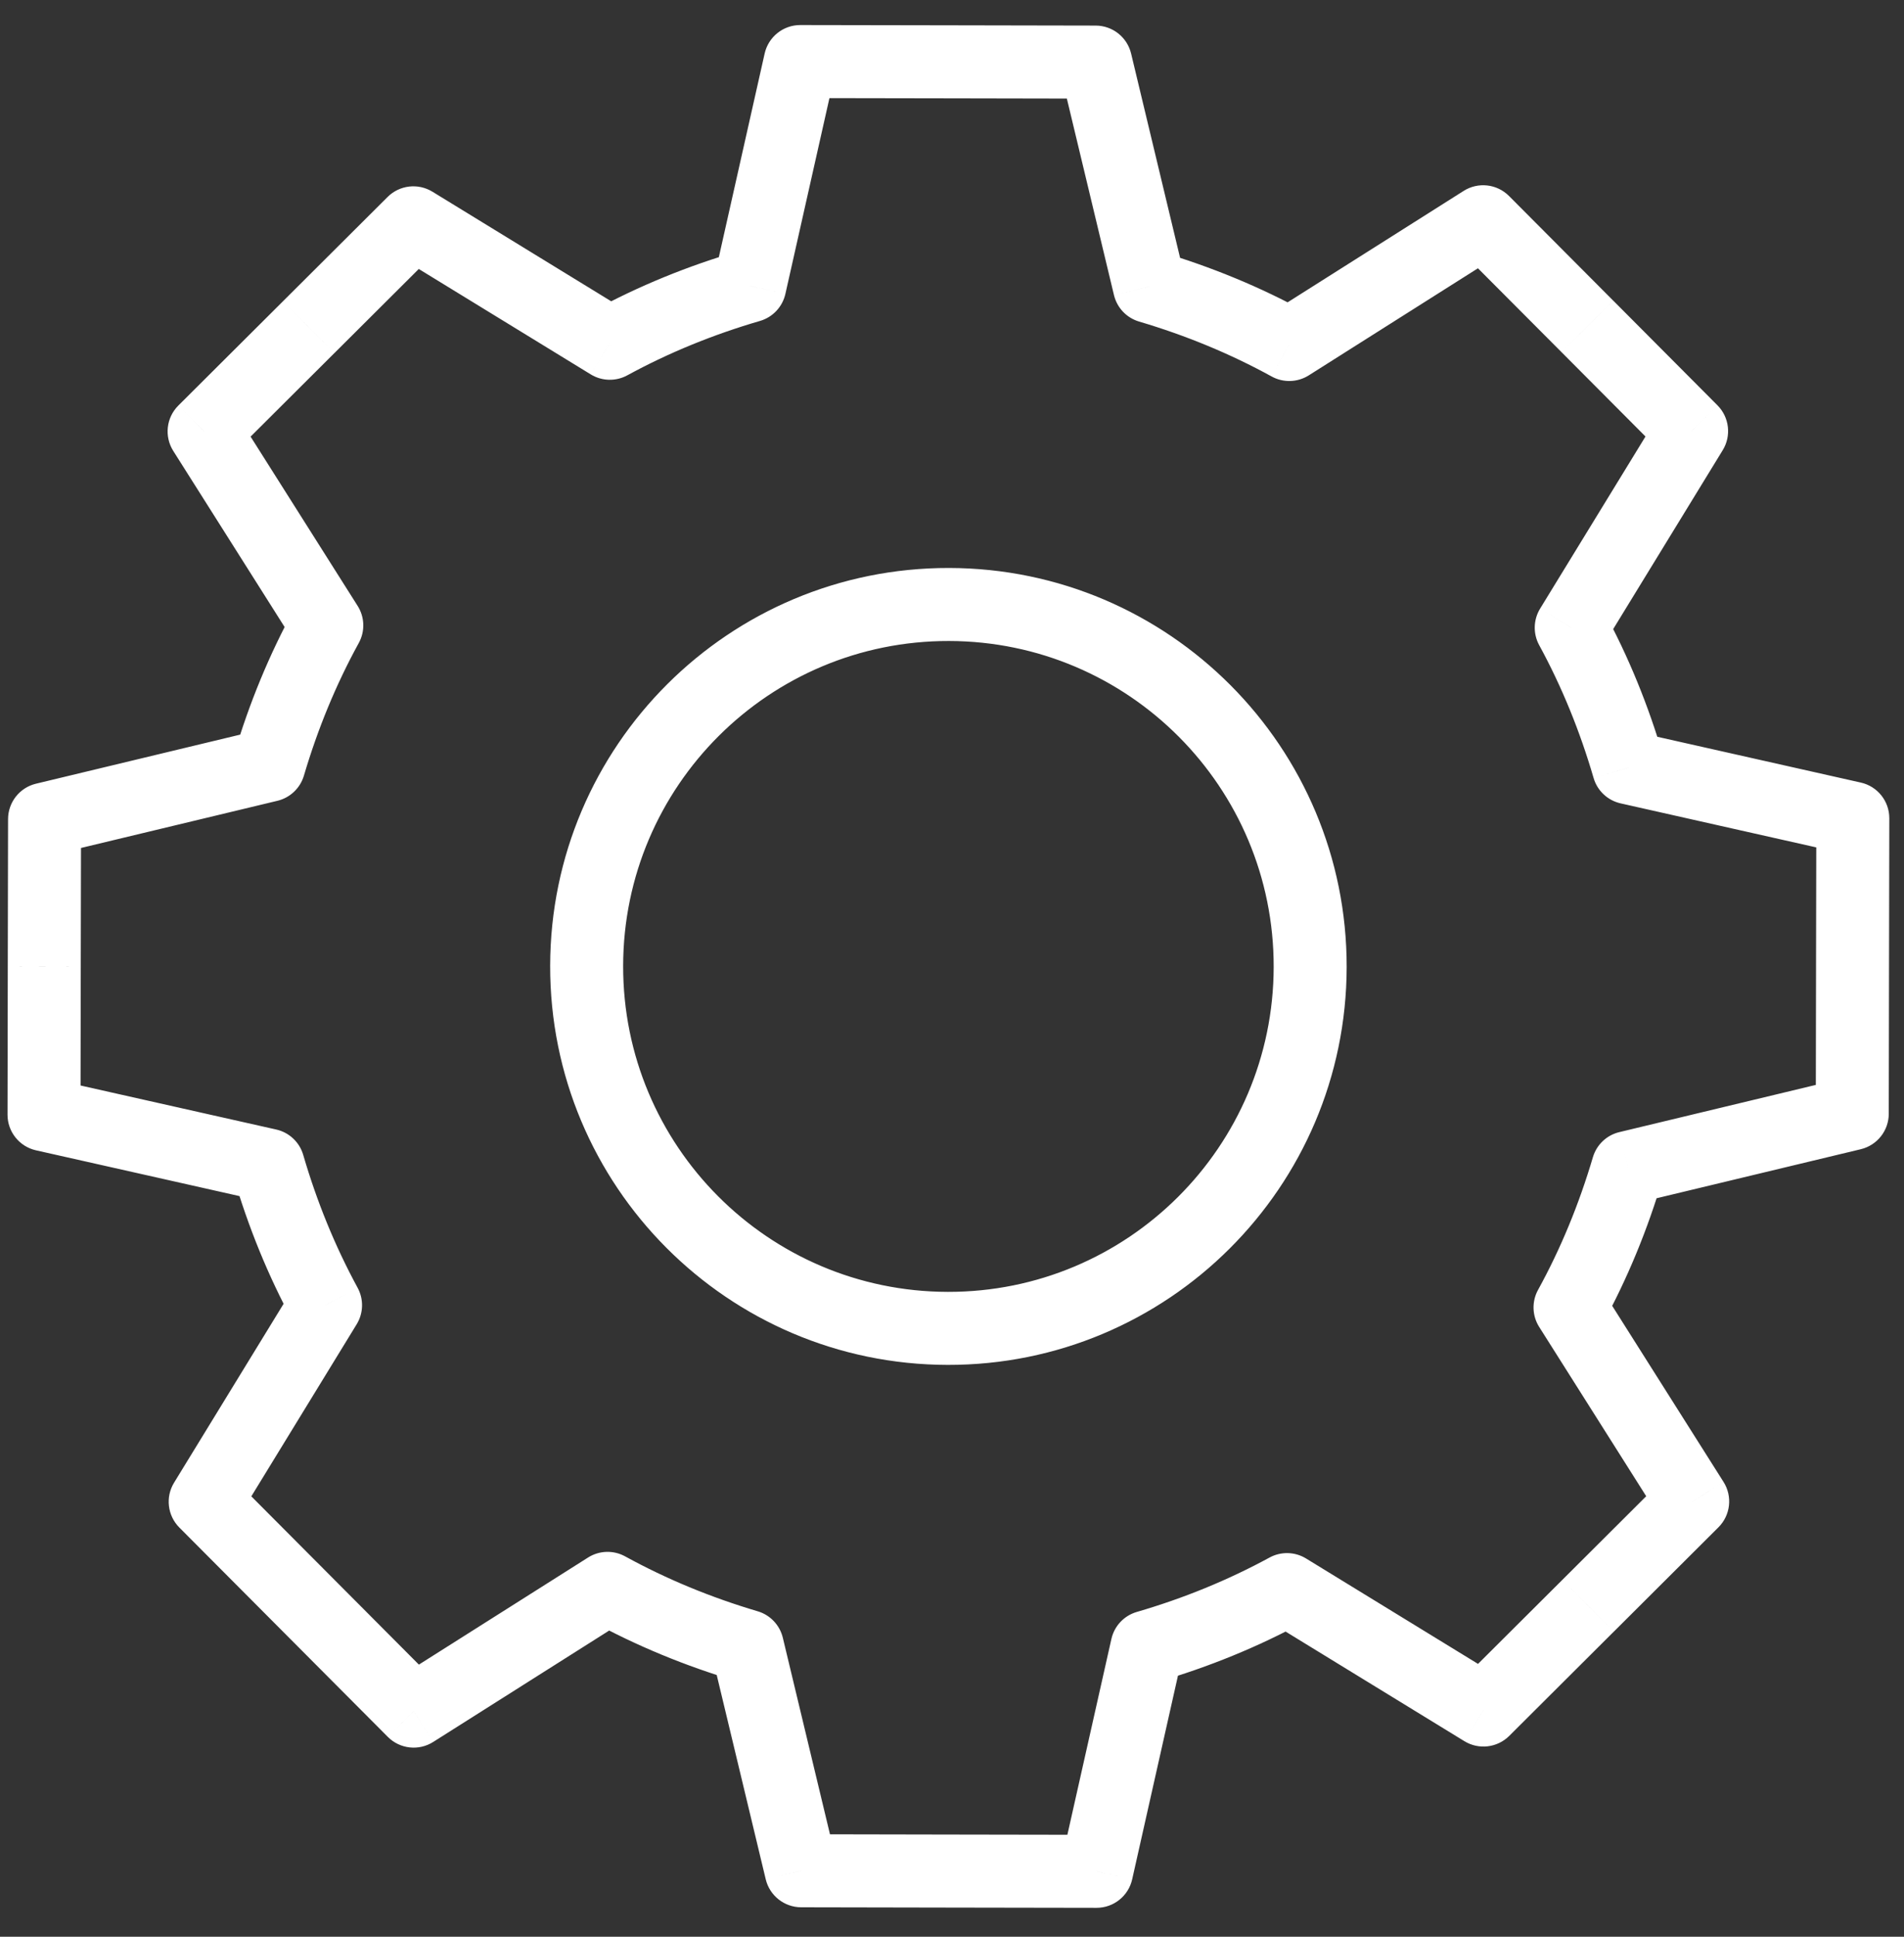 <svg width="60" height="61" viewBox="0 0 60 61" fill="none" xmlns="http://www.w3.org/2000/svg">
<rect x="0" y="0" width="60" height="61" fill="#333333" stroke="none"/>
<path d="M29.866 41.839L29.868 40.689H29.868L29.866 41.839ZM18.487 30.418L19.637 30.42V30.42L18.487 30.418ZM41.287 30.46L42.437 30.462V30.462L41.287 30.46ZM51.322 24.181L50.218 24.503C50.335 24.905 50.661 25.211 51.07 25.303L51.322 24.181ZM49.514 19.77L48.533 19.169C48.318 19.52 48.307 19.959 48.504 20.32L49.514 19.77ZM53.307 13.578L54.288 14.178C54.565 13.726 54.496 13.142 54.122 12.766L53.307 13.578ZM50.023 10.281L50.838 9.469L50.837 9.469L50.023 10.281ZM46.738 6.985L47.553 6.173C47.172 5.791 46.578 5.725 46.123 6.013L46.738 6.985ZM40.627 10.851L40.073 11.858C40.44 12.06 40.888 12.046 41.242 11.823L40.627 10.851ZM36.222 9.026L35.104 9.294C35.2 9.694 35.502 10.012 35.896 10.128L36.222 9.026ZM34.526 1.956L35.644 1.687C35.52 1.171 35.059 0.807 34.528 0.806L34.526 1.956ZM29.871 1.947L29.873 0.797L29.873 0.797L29.871 1.947ZM25.218 1.939L25.22 0.789C24.681 0.788 24.214 1.161 24.096 1.686L25.218 1.939ZM23.628 9.004L23.95 10.108C24.351 9.991 24.658 9.665 24.75 9.256L23.628 9.004ZM19.217 10.812L18.616 11.792C18.967 12.007 19.406 12.018 19.767 11.822L19.217 10.812ZM13.026 7.019L13.627 6.038C13.174 5.761 12.59 5.829 12.214 6.204L13.026 7.019ZM9.729 10.304L10.54 11.118L10.541 11.118L9.729 10.304ZM6.432 13.588L5.62 12.773C5.239 13.153 5.172 13.747 5.46 14.203L6.432 13.588ZM10.298 19.698L11.306 20.252C11.508 19.884 11.494 19.437 11.27 19.083L10.298 19.698ZM8.474 24.104L8.742 25.222C9.142 25.126 9.46 24.824 9.577 24.43L8.474 24.104ZM1.404 25.801L1.136 24.683C0.619 24.806 0.255 25.268 0.254 25.799L1.404 25.801ZM1.395 30.454L0.245 30.451L0.245 30.452L1.395 30.454ZM1.387 35.109L0.237 35.107C0.236 35.645 0.609 36.113 1.135 36.231L1.387 35.109ZM8.451 36.697L9.555 36.374C9.438 35.973 9.111 35.666 8.703 35.575L8.451 36.697ZM10.259 41.109L11.24 41.709C11.454 41.359 11.466 40.92 11.269 40.559L10.259 41.109ZM6.466 47.3L5.485 46.699C5.208 47.152 5.277 47.735 5.651 48.111L6.466 47.3ZM9.751 50.597L10.566 49.785L9.751 50.597ZM13.036 53.894L12.221 54.705C12.601 55.087 13.196 55.154 13.651 54.865L13.036 53.894ZM19.146 50.028L19.7 49.02C19.332 48.818 18.885 48.832 18.531 49.056L19.146 50.028ZM23.551 51.852L24.669 51.583C24.573 51.184 24.271 50.865 23.877 50.749L23.551 51.852ZM25.248 58.922L24.13 59.19C24.254 59.706 24.715 60.071 25.246 60.072L25.248 58.922ZM29.902 58.931L29.9 60.081H29.9L29.902 58.931ZM34.556 58.939L34.554 60.089C35.093 60.09 35.56 59.717 35.678 59.191L34.556 58.939ZM36.145 51.874L35.823 50.77C35.421 50.887 35.115 51.213 35.023 51.621L36.145 51.874ZM40.556 50.067L41.157 49.086C40.806 48.871 40.367 48.86 40.006 49.057L40.556 50.067ZM46.747 53.86L46.146 54.84C46.599 55.118 47.182 55.049 47.559 54.675L46.747 53.86ZM50.045 50.575L50.856 51.389L50.857 51.389L50.045 50.575ZM53.341 47.29L54.153 48.104C54.534 47.724 54.601 47.13 54.313 46.675L53.341 47.29ZM49.476 41.18L48.468 40.626C48.266 40.993 48.28 41.441 48.504 41.794L49.476 41.18ZM51.299 36.775L51.031 35.657C50.631 35.752 50.313 36.054 50.196 36.449L51.299 36.775ZM58.37 35.078L58.638 36.196C59.155 36.072 59.519 35.611 59.52 35.08L58.37 35.078ZM58.378 30.424L57.228 30.422V30.422L58.378 30.424ZM58.387 25.77L59.537 25.772C59.538 25.233 59.165 24.766 58.639 24.648L58.387 25.77ZM29.868 40.689C24.207 40.679 19.626 36.082 19.637 30.42L17.337 30.416C17.324 37.348 22.933 42.977 29.864 42.989L29.868 40.689ZM19.637 30.42C19.647 24.759 24.244 20.178 29.905 20.189L29.909 17.889C22.978 17.875 17.349 23.485 17.337 30.416L19.637 30.42ZM29.905 20.189C35.566 20.2 40.147 24.797 40.137 30.458L42.437 30.462C42.449 23.531 36.84 17.902 29.909 17.889L29.905 20.189ZM40.137 30.457C40.126 36.119 35.529 40.7 29.868 40.689L29.864 42.989C36.795 43.002 42.424 37.393 42.437 30.462L40.137 30.457ZM52.426 23.858C51.953 22.239 51.322 20.682 50.523 19.219L48.504 20.32C49.218 21.629 49.789 23.032 50.218 24.503L52.426 23.858ZM50.495 20.37L54.288 14.178L52.326 12.977L48.533 19.169L50.495 20.37ZM54.122 12.766L50.838 9.469L49.208 11.092L52.492 14.389L54.122 12.766ZM50.837 9.469L47.553 6.173L45.923 7.797L49.208 11.092L50.837 9.469ZM46.123 6.013L40.012 9.879L41.242 11.823L47.353 7.957L46.123 6.013ZM41.181 9.843C39.721 9.04 38.167 8.402 36.548 7.923L35.896 10.128C37.365 10.563 38.765 11.139 40.073 11.858L41.181 9.843ZM37.34 8.757L35.644 1.687L33.408 2.224L35.104 9.294L37.34 8.757ZM34.528 0.806L29.873 0.797L29.869 3.097L34.524 3.106L34.528 0.806ZM29.873 0.797L25.22 0.789L25.216 3.089L29.869 3.097L29.873 0.797ZM24.096 1.686L22.506 8.751L24.75 9.256L26.34 2.191L24.096 1.686ZM23.306 7.9C21.686 8.371 20.13 9.004 18.667 9.802L19.767 11.822C21.078 11.107 22.48 10.536 23.95 10.108L23.306 7.9ZM19.818 9.831L13.627 6.038L12.425 7.999L18.616 11.792L19.818 9.831ZM12.214 6.204L8.917 9.489L10.541 11.118L13.838 7.833L12.214 6.204ZM8.917 9.489L5.62 12.773L7.244 14.402L10.54 11.118L8.917 9.489ZM5.46 14.203L9.326 20.313L11.27 19.083L7.404 12.973L5.46 14.203ZM9.29 19.144C8.487 20.605 7.849 22.16 7.371 23.778L9.577 24.43C10.011 22.961 10.587 21.56 11.306 20.252L9.29 19.144ZM8.206 22.985L1.136 24.683L1.672 26.919L8.742 25.222L8.206 22.985ZM0.254 25.799L0.245 30.451L2.545 30.456L2.554 25.803L0.254 25.799ZM0.245 30.452L0.237 35.107L2.537 35.111L2.545 30.456L0.245 30.452ZM1.135 36.231L8.199 37.819L8.703 35.575L1.639 33.987L1.135 36.231ZM7.347 37.019C7.82 38.639 8.452 40.195 9.249 41.658L11.269 40.559C10.556 39.248 9.984 37.845 9.555 36.374L7.347 37.019ZM9.278 40.508L5.485 46.699L7.447 47.901L11.24 41.709L9.278 40.508ZM5.651 48.111L8.936 51.408L10.566 49.785L7.281 46.488L5.651 48.111ZM8.936 51.408L12.221 54.705L13.851 53.082L10.566 49.785L8.936 51.408ZM13.651 54.865L19.761 50.999L18.531 49.056L12.421 52.922L13.651 54.865ZM18.592 51.036C20.052 51.837 21.607 52.476 23.225 52.955L23.877 50.749C22.409 50.315 21.008 49.738 19.7 49.02L18.592 51.036ZM22.433 52.12L24.13 59.19L26.366 58.653L24.669 51.583L22.433 52.12ZM25.246 60.072L29.9 60.081L29.904 57.781L25.25 57.772L25.246 60.072ZM29.9 60.081L34.554 60.089L34.558 57.789L29.904 57.781L29.9 60.081ZM35.678 59.191L37.267 52.126L35.023 51.621L33.434 58.686L35.678 59.191ZM36.467 52.978C38.087 52.506 39.643 51.873 41.106 51.077L40.006 49.057C38.695 49.77 37.293 50.342 35.823 50.77L36.467 52.978ZM39.955 51.047L46.146 54.84L47.348 52.879L41.157 49.086L39.955 51.047ZM47.559 54.675L50.856 51.389L49.233 49.76L45.935 53.045L47.559 54.675ZM50.857 51.389L54.153 48.104L52.529 46.475L49.233 49.76L50.857 51.389ZM54.313 46.675L50.448 40.565L48.504 41.794L52.369 47.904L54.313 46.675ZM50.484 41.734C51.287 40.273 51.924 38.718 52.402 37.101L50.196 36.449C49.762 37.918 49.187 39.319 48.468 40.626L50.484 41.734ZM51.567 37.893L58.638 36.196L58.102 33.959L51.031 35.657L51.567 37.893ZM59.52 35.08L59.528 30.426L57.228 30.422L57.22 35.076L59.52 35.08ZM59.528 30.426L59.537 25.772L57.237 25.767L57.228 30.422L59.528 30.426ZM58.639 24.648L51.574 23.059L51.07 25.303L58.135 26.892L58.639 24.648Z" fill="white"/>
</svg>
